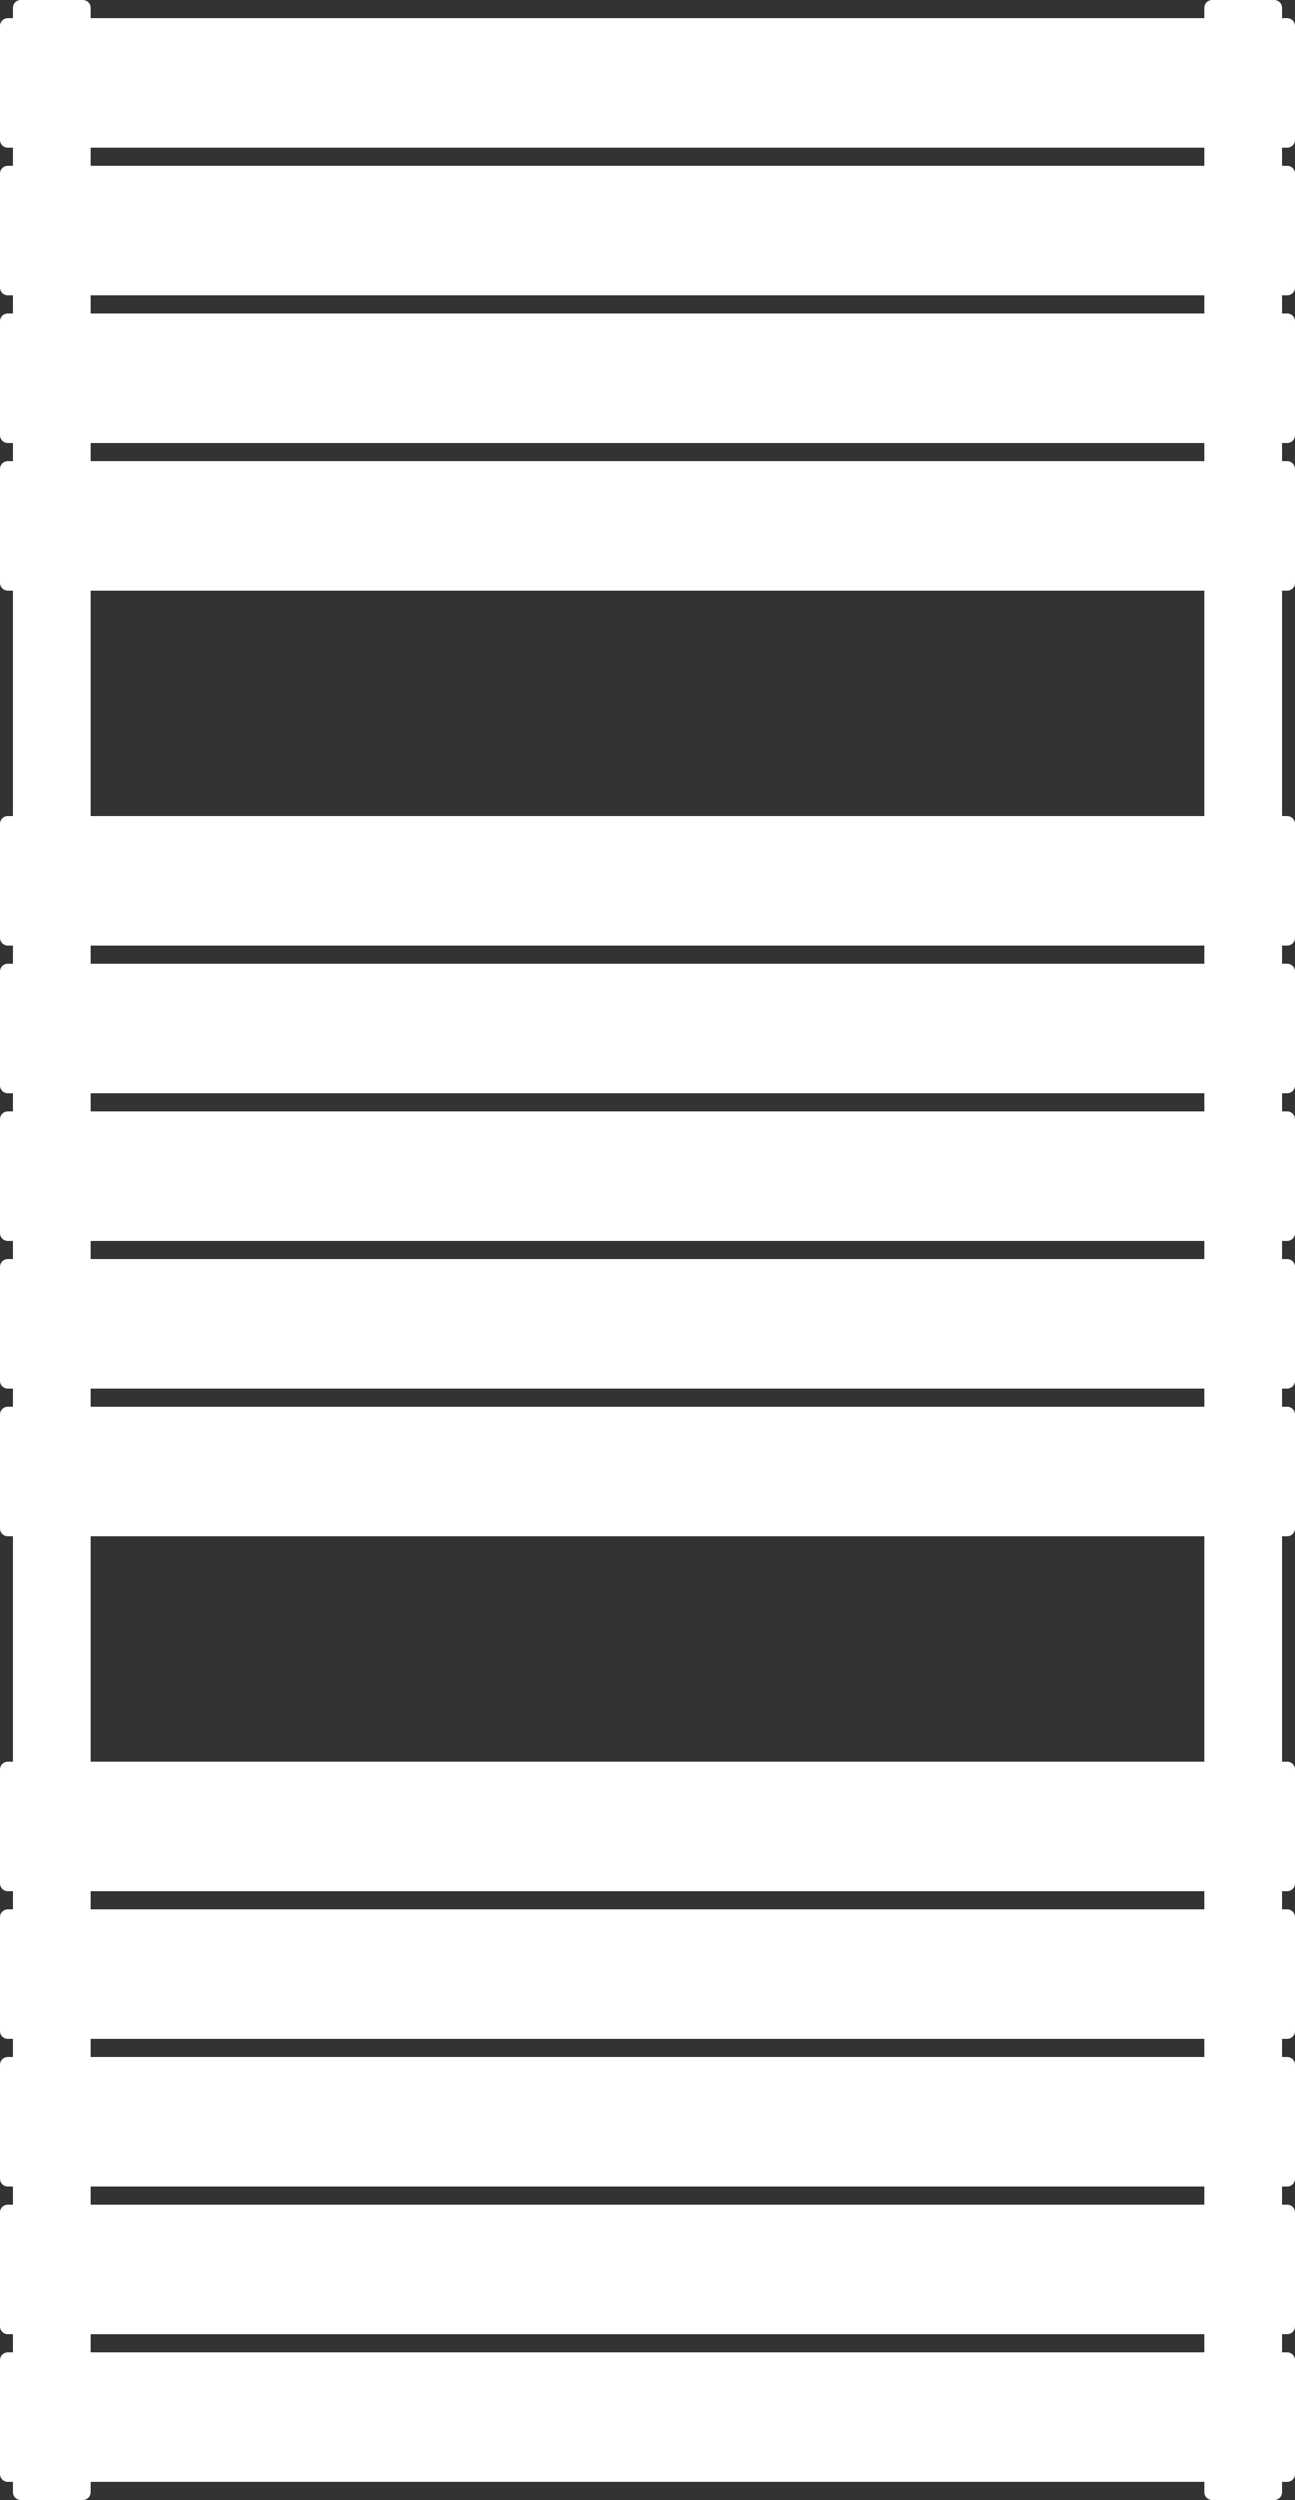 <svg width="500" height="965" viewBox="0 0 500 965" fill="none" xmlns="http://www.w3.org/2000/svg">
<rect x="0" y="0" width="500" height="965" fill="#333333" stroke="none"/>
<linearGradient id="linear-gradient" gradientTransform="rotate(45)">
  <stop offset="0%" stop-color="#df89b5"/>
  <stop offset="100%" stop-color="#bfd9fe"/>
</linearGradient>
<path fill-rule="evenodd" clip-rule="evenodd" d="M8 0C6.343 0 5 1.343 5 3V7H3C1.343 7 0 8.343 0 10V54C0 55.657 1.343 57 3 57H5V64H3C1.343 64 0 65.343 0 67V111C0 112.657 1.343 114 3 114H5V121H3C1.343 121 0 122.343 0 124V168C0 169.657 1.343 171 3 171H5V178H3C1.343 178 0 179.343 0 181V225C0 226.657 1.343 228 3 228H5V315H3C1.343 315 0 316.343 0 318V362C0 363.657 1.343 365 3 365H5V372H3C1.343 372 0 373.343 0 375V419C0 420.657 1.343 422 3 422H5V429H3C1.343 429 0 430.343 0 432V476C0 477.657 1.343 479 3 479H5V486H3C1.343 486 0 487.343 0 489V533C0 534.657 1.343 536 3 536H5V543H3C1.343 543 0 544.343 0 546V590C0 591.657 1.343 593 3 593H5V680H3C1.343 680 0 681.343 0 683V727C0 728.657 1.343 730 3 730H5V737H3C1.343 737 0 738.343 0 740V784C0 785.657 1.343 787 3 787H5V794H3C1.343 794 0 795.343 0 797V841C0 842.657 1.343 844 3 844H5V851H3C1.343 851 0 852.343 0 854V898C0 899.657 1.343 901 3 901H5V908H3C1.343 908 0 909.343 0 911V955C0 956.657 1.343 958 3 958H5V962C5 963.657 6.343 965 8 965H32C33.657 965 35 963.657 35 962V958H465V962C465 963.657 466.343 965 468 965H492C493.657 965 495 963.657 495 962V958H497C498.657 958 500 956.657 500 955V911C500 909.343 498.657 908 497 908H495V901H497C498.657 901 500 899.657 500 898V854C500 852.343 498.657 851 497 851H495V844H497C498.657 844 500 842.657 500 841V797C500 795.343 498.657 794 497 794H495V787H497C498.657 787 500 785.657 500 784V740C500 738.343 498.657 737 497 737H495V730H497C498.657 730 500 728.657 500 727V683C500 681.343 498.657 680 497 680H495V593H497C498.657 593 500 591.657 500 590V546C500 544.343 498.657 543 497 543H495V536H497C498.657 536 500 534.657 500 533V489C500 487.343 498.657 486 497 486H495V479H497C498.657 479 500 477.657 500 476V432C500 430.343 498.657 429 497 429H495V422H497C498.657 422 500 420.657 500 419V375C500 373.343 498.657 372 497 372H495V365H497C498.657 365 500 363.657 500 362V318C500 316.343 498.657 315 497 315H495V228H497C498.657 228 500 226.657 500 225V181C500 179.343 498.657 178 497 178H495V171H497C498.657 171 500 169.657 500 168V124C500 122.343 498.657 121 497 121H495V114H497C498.657 114 500 112.657 500 111V67C500 65.343 498.657 64 497 64H495V57H497C498.657 57 500 55.657 500 54V10C500 8.343 498.657 7 497 7H495V3C495 1.343 493.657 0 492 0H468C466.343 0 465 1.343 465 3V7L35 7V3C35 1.343 33.657 0 32 0H8ZM465 178V171L35 171V178L465 178ZM35 228V315L465 315V228L35 228ZM35 121L465 121V114L35 114V121ZM465 64V57L35 57V64L465 64ZM465 543V536H35V543H465ZM35 593V680H465V593H35ZM35 486L465 486V479H35V486ZM465 429V422L35 422V429L465 429ZM35 372L465 372V365L35 365V372ZM465 908H35V901H465V908ZM465 851V844H35V851H465ZM465 794H35V787H465V794ZM465 737V730H35V737H465Z" fill="white"/>
</svg>
